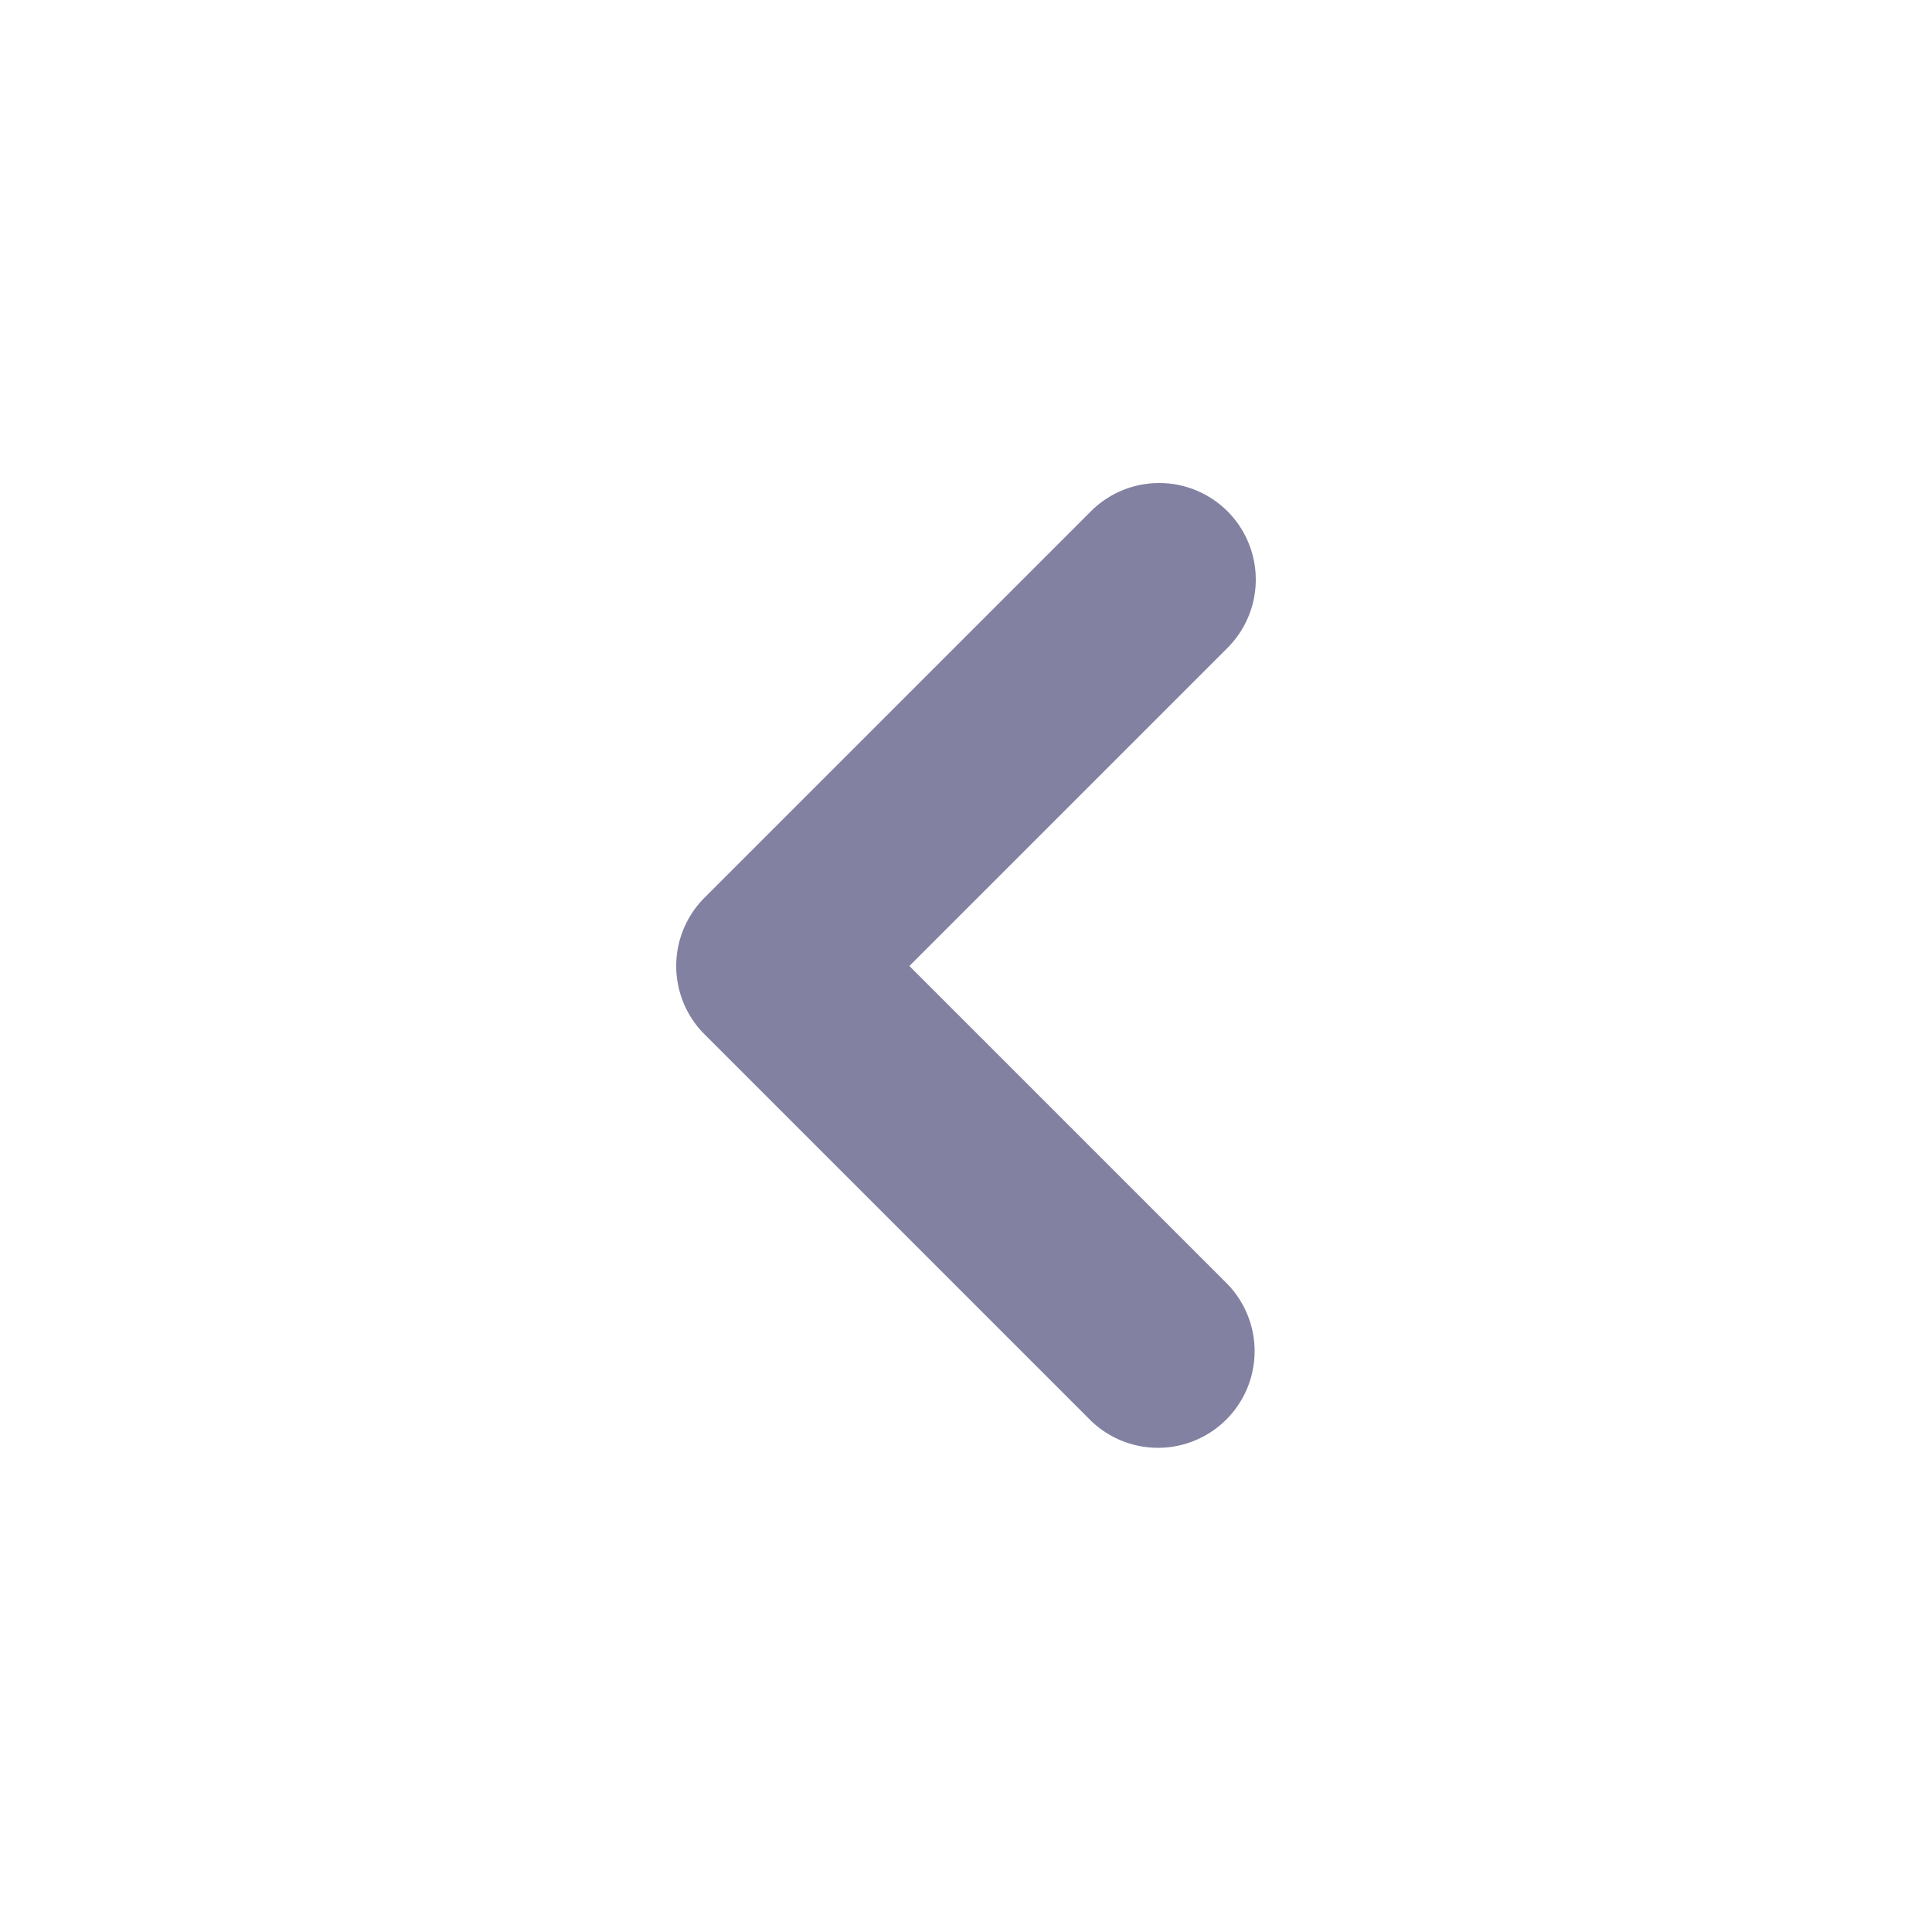 <svg stroke="currentColor" fill="rgb(130,129,162)" stroke-width="0" viewBox="0 0 20 20" aria-hidden="true" class="h-5 w-5" height="1em" width="1em" xmlns="http://www.w3.org/2000/svg"><path fill-rule="evenodd" d="M12.707 5.293a1 1 0 010 1.414L9.414 10l3.293 3.293a1 1 0 01-1.414 1.414l-4-4a1 1 0 010-1.414l4-4a1 1 0 011.414 0z" clip-rule="evenodd"></path></svg>